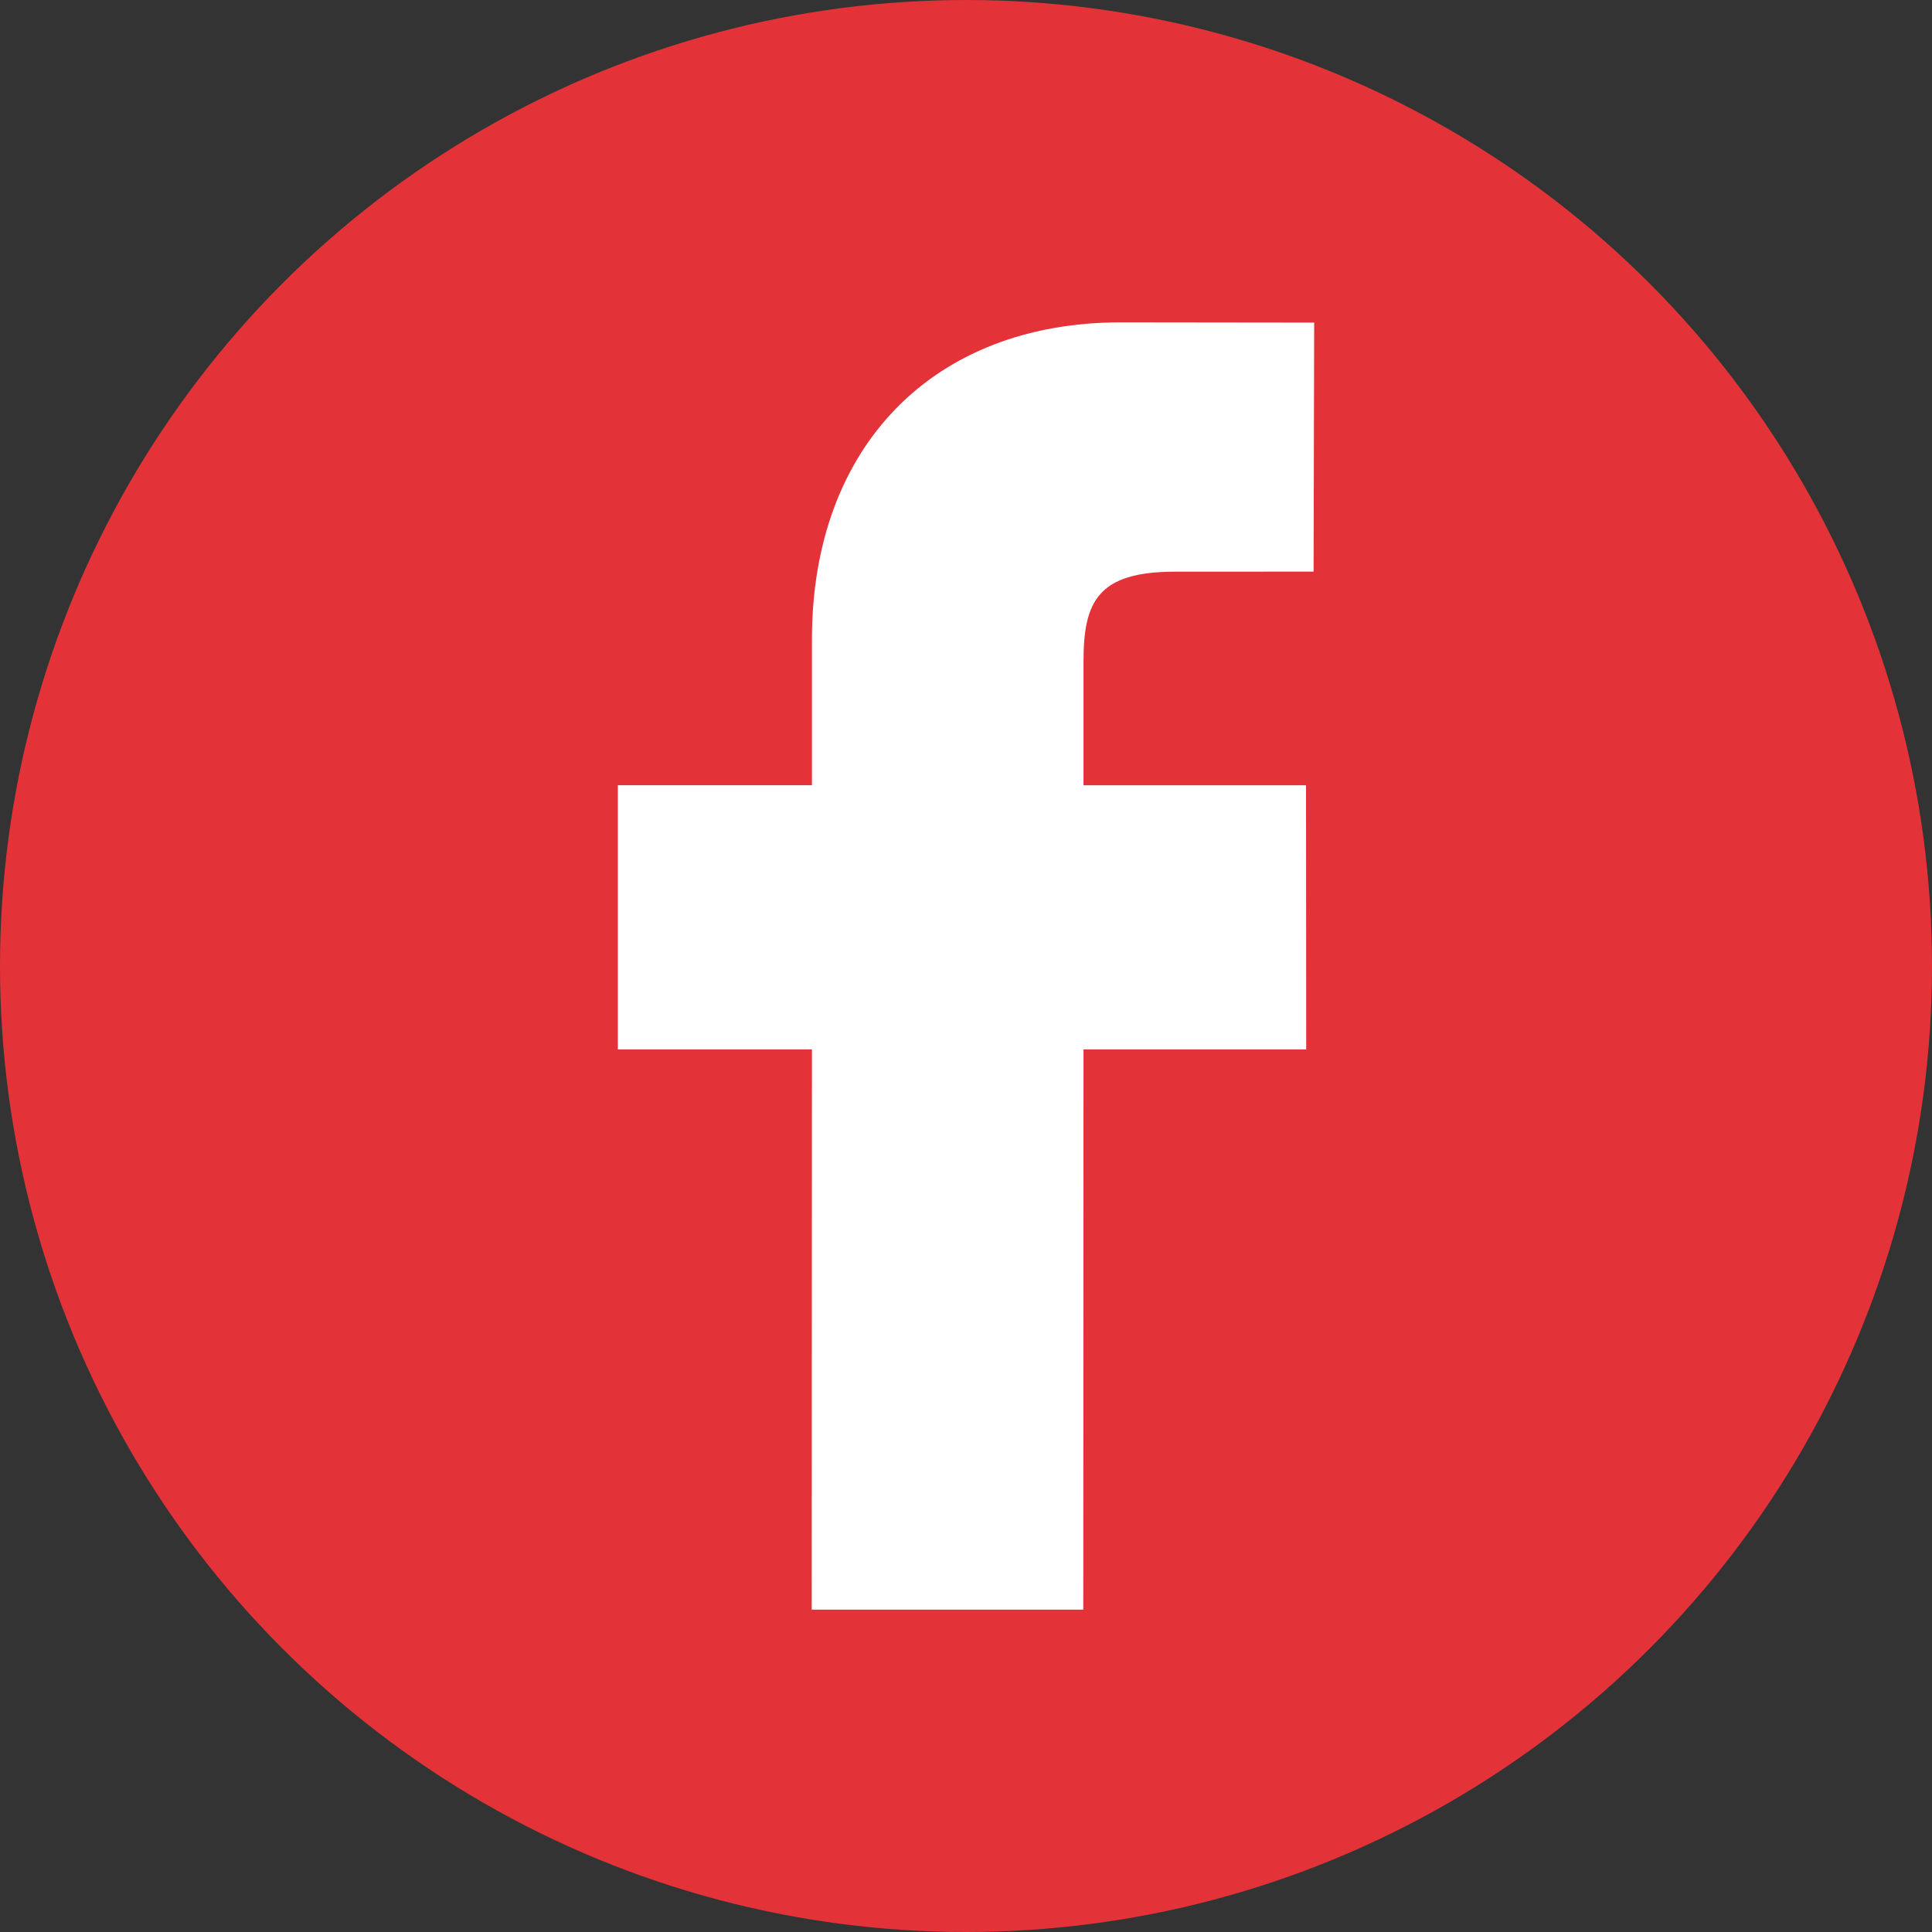 <?xml version="1.0" encoding="UTF-8"?>
<!DOCTYPE svg PUBLIC "-//W3C//DTD SVG 1.1//EN" "http://www.w3.org/Graphics/SVG/1.1/DTD/svg11.dtd">
<!-- Creator: CorelDRAW 2018 (64 Bit) -->
<svg xmlns="http://www.w3.org/2000/svg" xml:space="preserve" width="36.336mm" height="36.336mm" version="1.1" style="shape-rendering:geometricPrecision; text-rendering:geometricPrecision; image-rendering:optimizeQuality; fill-rule:evenodd; clip-rule:evenodd"
viewBox="0 0 742.96 742.96"
 xmlns:xlink="http://www.w3.org/1999/xlink">
 <rect x="0" y="0" width="742.96" height="742.96" fill="#333333" stroke="none"/>
 <defs>
  <style type="text/css">
   <![CDATA[
    .fil0 {fill:#E33338}
    .fil1 {fill:white}
   ]]>
  </style>
 </defs>
 <g id="Capa_x0020_1">
  <circle class="fil0" cx="371.48" cy="371.48" r="371.48"/>
  <path id="facebook-svgrepo-com_x0028_2_x0029_.svg" class="fil1" d="M505.37 124.05l-74.39 -0.09c-72.14,0 -118.74,47.79 -118.74,121.85l0 56.14 -74.64 0 0 101.6 74.64 0 -0.09 215.45 104.43 0 0.09 -215.45 85.64 0 -0.07 -101.57 -85.57 0 0 -47.64c0,-22.91 5.42,-34.5 35.24,-34.5l53.24 -0.02 0.22 -95.77 0 0z"/>
 </g>
</svg>
